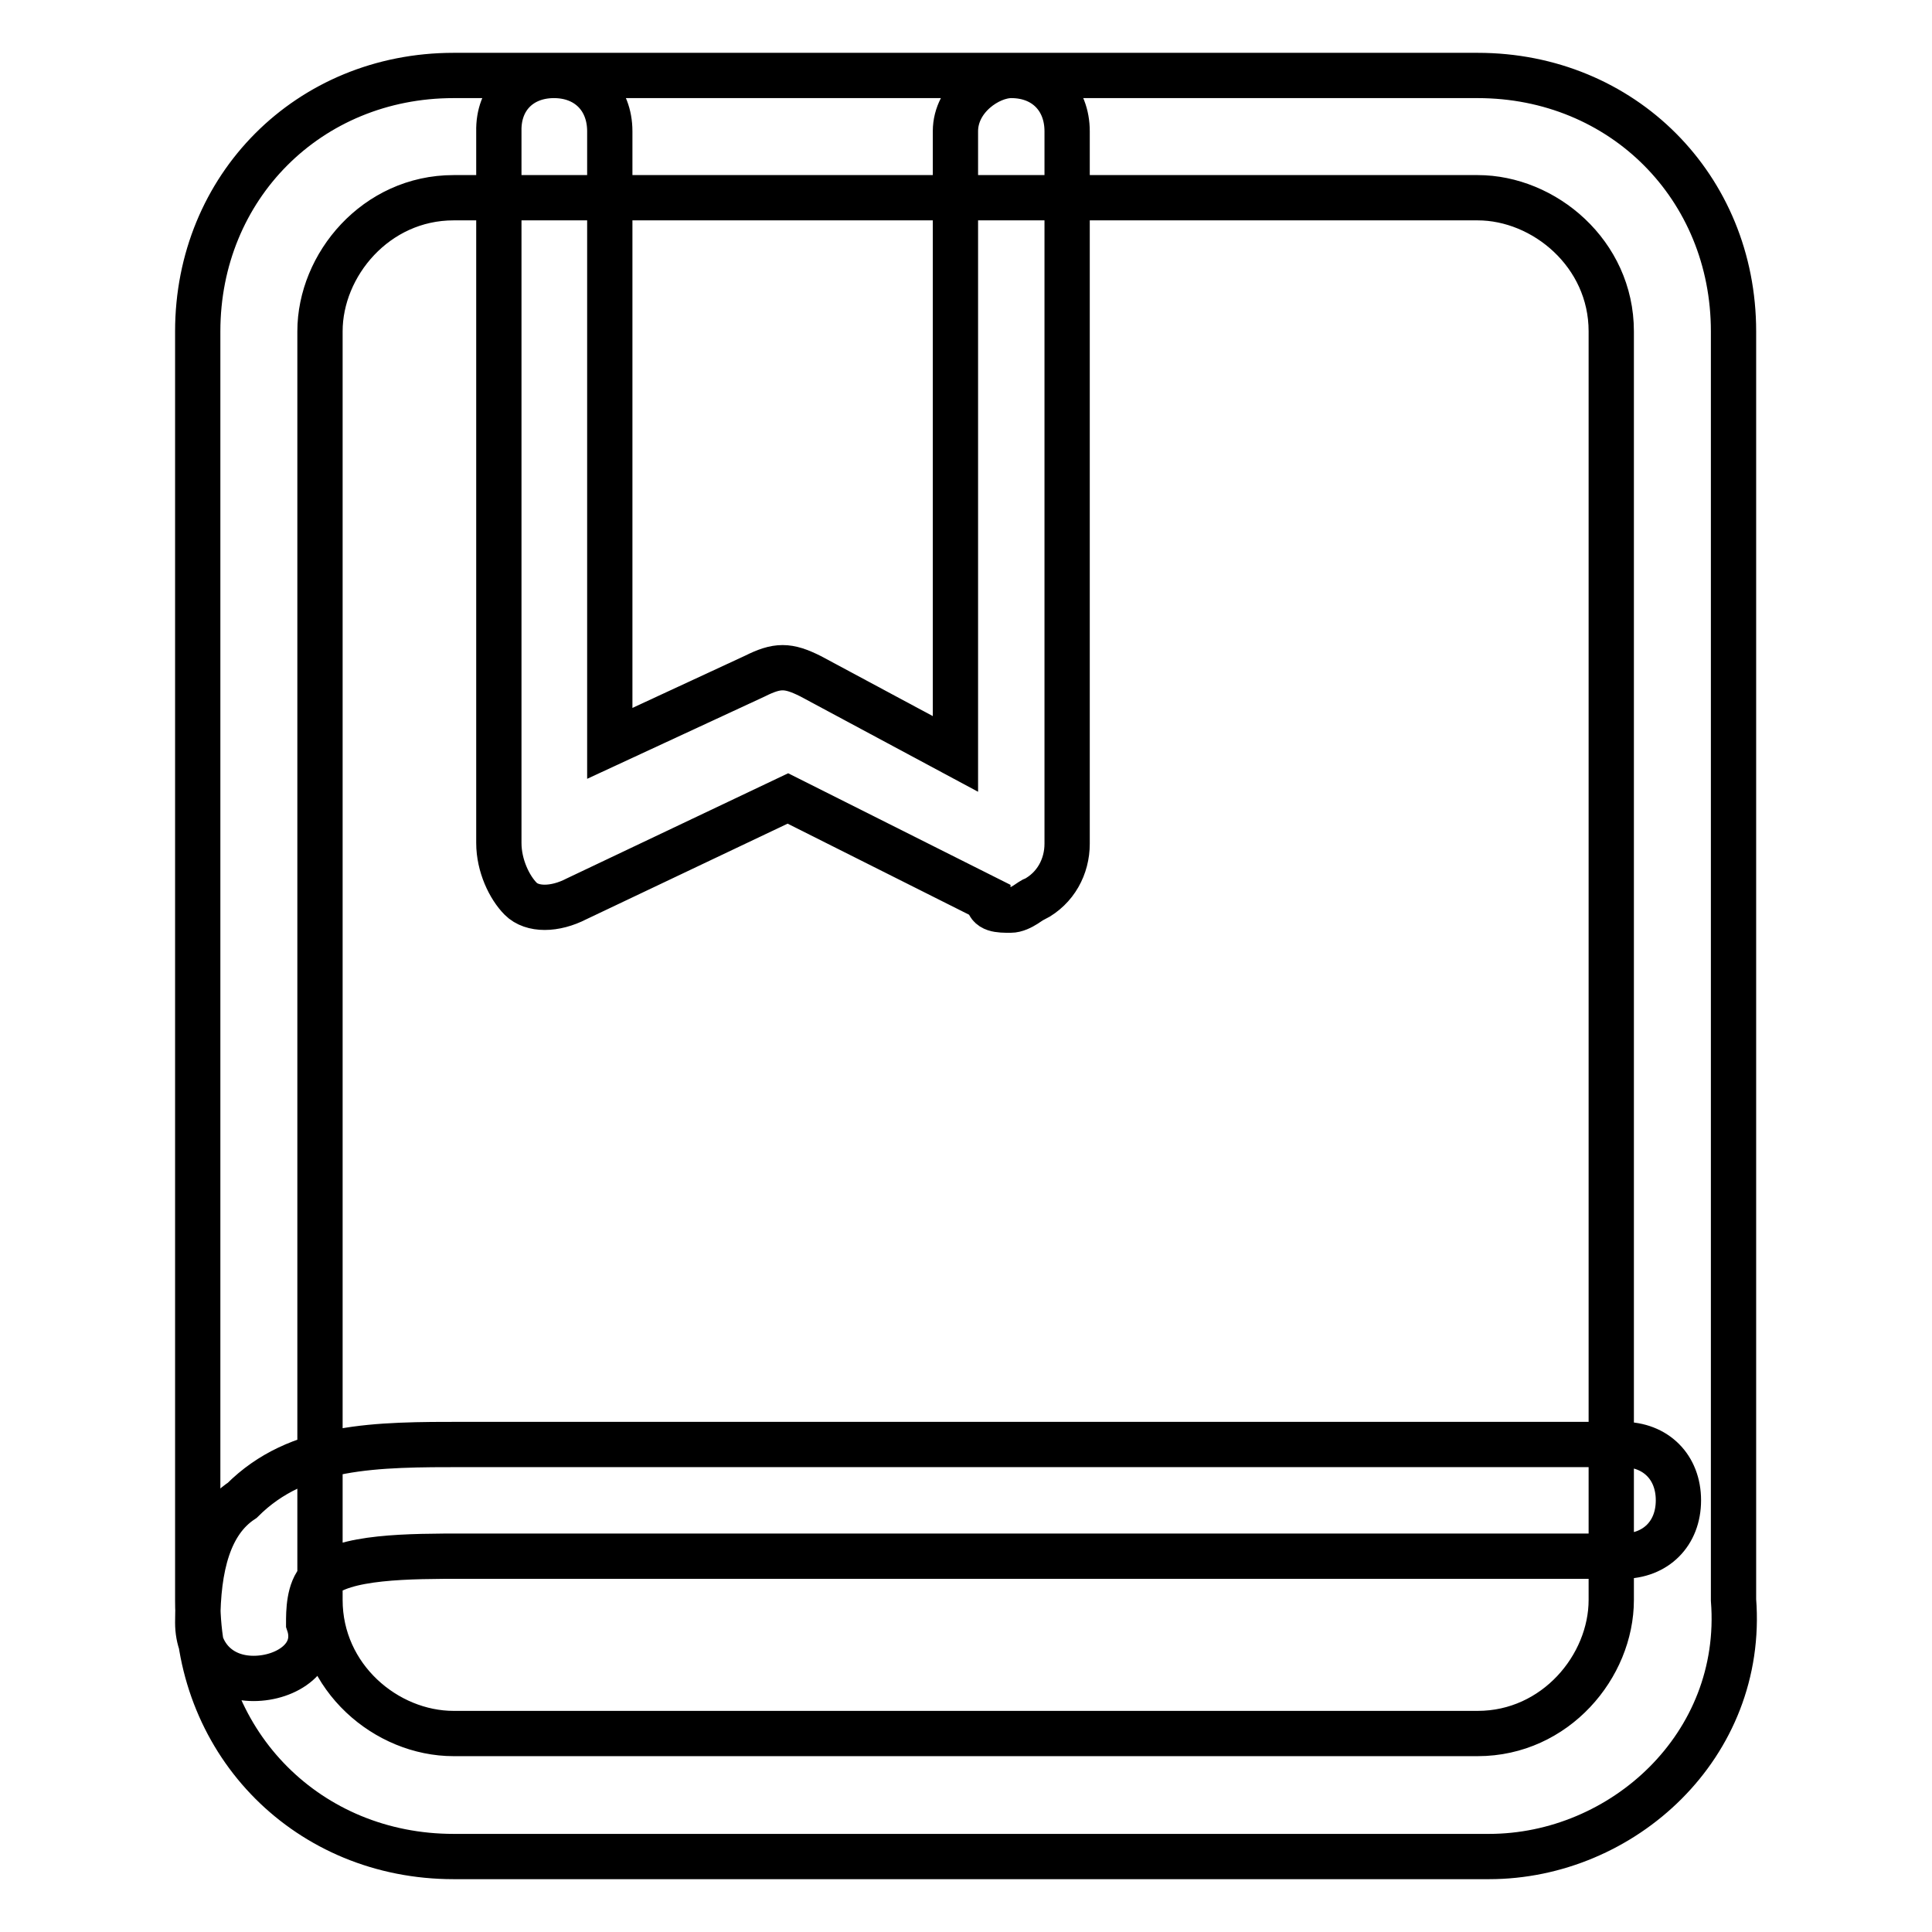 <?xml version="1.0" encoding="utf-8"?>
<!-- Svg Vector Icons : http://www.onlinewebfonts.com/icon -->
<!DOCTYPE svg PUBLIC "-//W3C//DTD SVG 1.1//EN" "http://www.w3.org/Graphics/SVG/1.1/DTD/svg11.dtd">
<svg version="1.1" xmlns="http://www.w3.org/2000/svg" xmlns:xlink="http://www.w3.org/1999/xlink" x="0px" y="0px" viewBox="0 0 256 256" enable-background="new 0 0 256 256" xml:space="preserve">
<g> <path stroke-width="6" fill-opacity="0" stroke="#000000"  d="M197.3,246H60.1c-19.2,0-33.9-14.8-33.9-33.9V43.9C26.2,24.8,40.9,10,60.1,10h135.7 c19.2,0,33.9,14.8,33.9,33.9v168.1C231.2,231.3,215,246,197.3,246z M60.1,26.2c-10.3,0-17.7,8.9-17.7,17.7v168.1 c0,10.3,8.8,17.7,17.7,17.7h135.7c10.3,0,17.7-8.9,17.7-17.7V43.9c0-10.3-8.9-17.7-17.7-17.7H60.1z M33.6,222.4 c-4.4,0-7.4-3-7.4-7.4c0-7.4,1.5-13.3,5.9-16.2c7.4-7.4,17.7-7.4,29.5-7.4h5.9H215c4.4,0,7.4,3,7.4,7.4s-3,7.4-7.4,7.4H61.6 c-7.4,0-16.2,0-19.2,3c-1.5,1.5-1.5,4.4-1.5,5.9C42.4,219.5,38,222.4,33.6,222.4z M133.9,120.6c-1.5,0-3,0-3-1.5l-26.5-13.3 l-28,13.3c-2.9,1.5-5.9,1.5-7.4,0s-2.9-4.4-2.9-7.4V17.4C66,13,69,10,73.4,10c4.4,0,7.4,3,7.4,7.4v81.1l19.2-8.9 c3-1.5,4.4-1.5,7.4,0l19.2,10.3V17.4c0-4.4,4.4-7.4,7.4-7.4c4.4,0,7.4,3,7.4,7.4v94.4c0,3-1.5,5.9-4.4,7.4 C136.8,119.1,135.3,120.6,133.9,120.6z"/></g>
</svg>